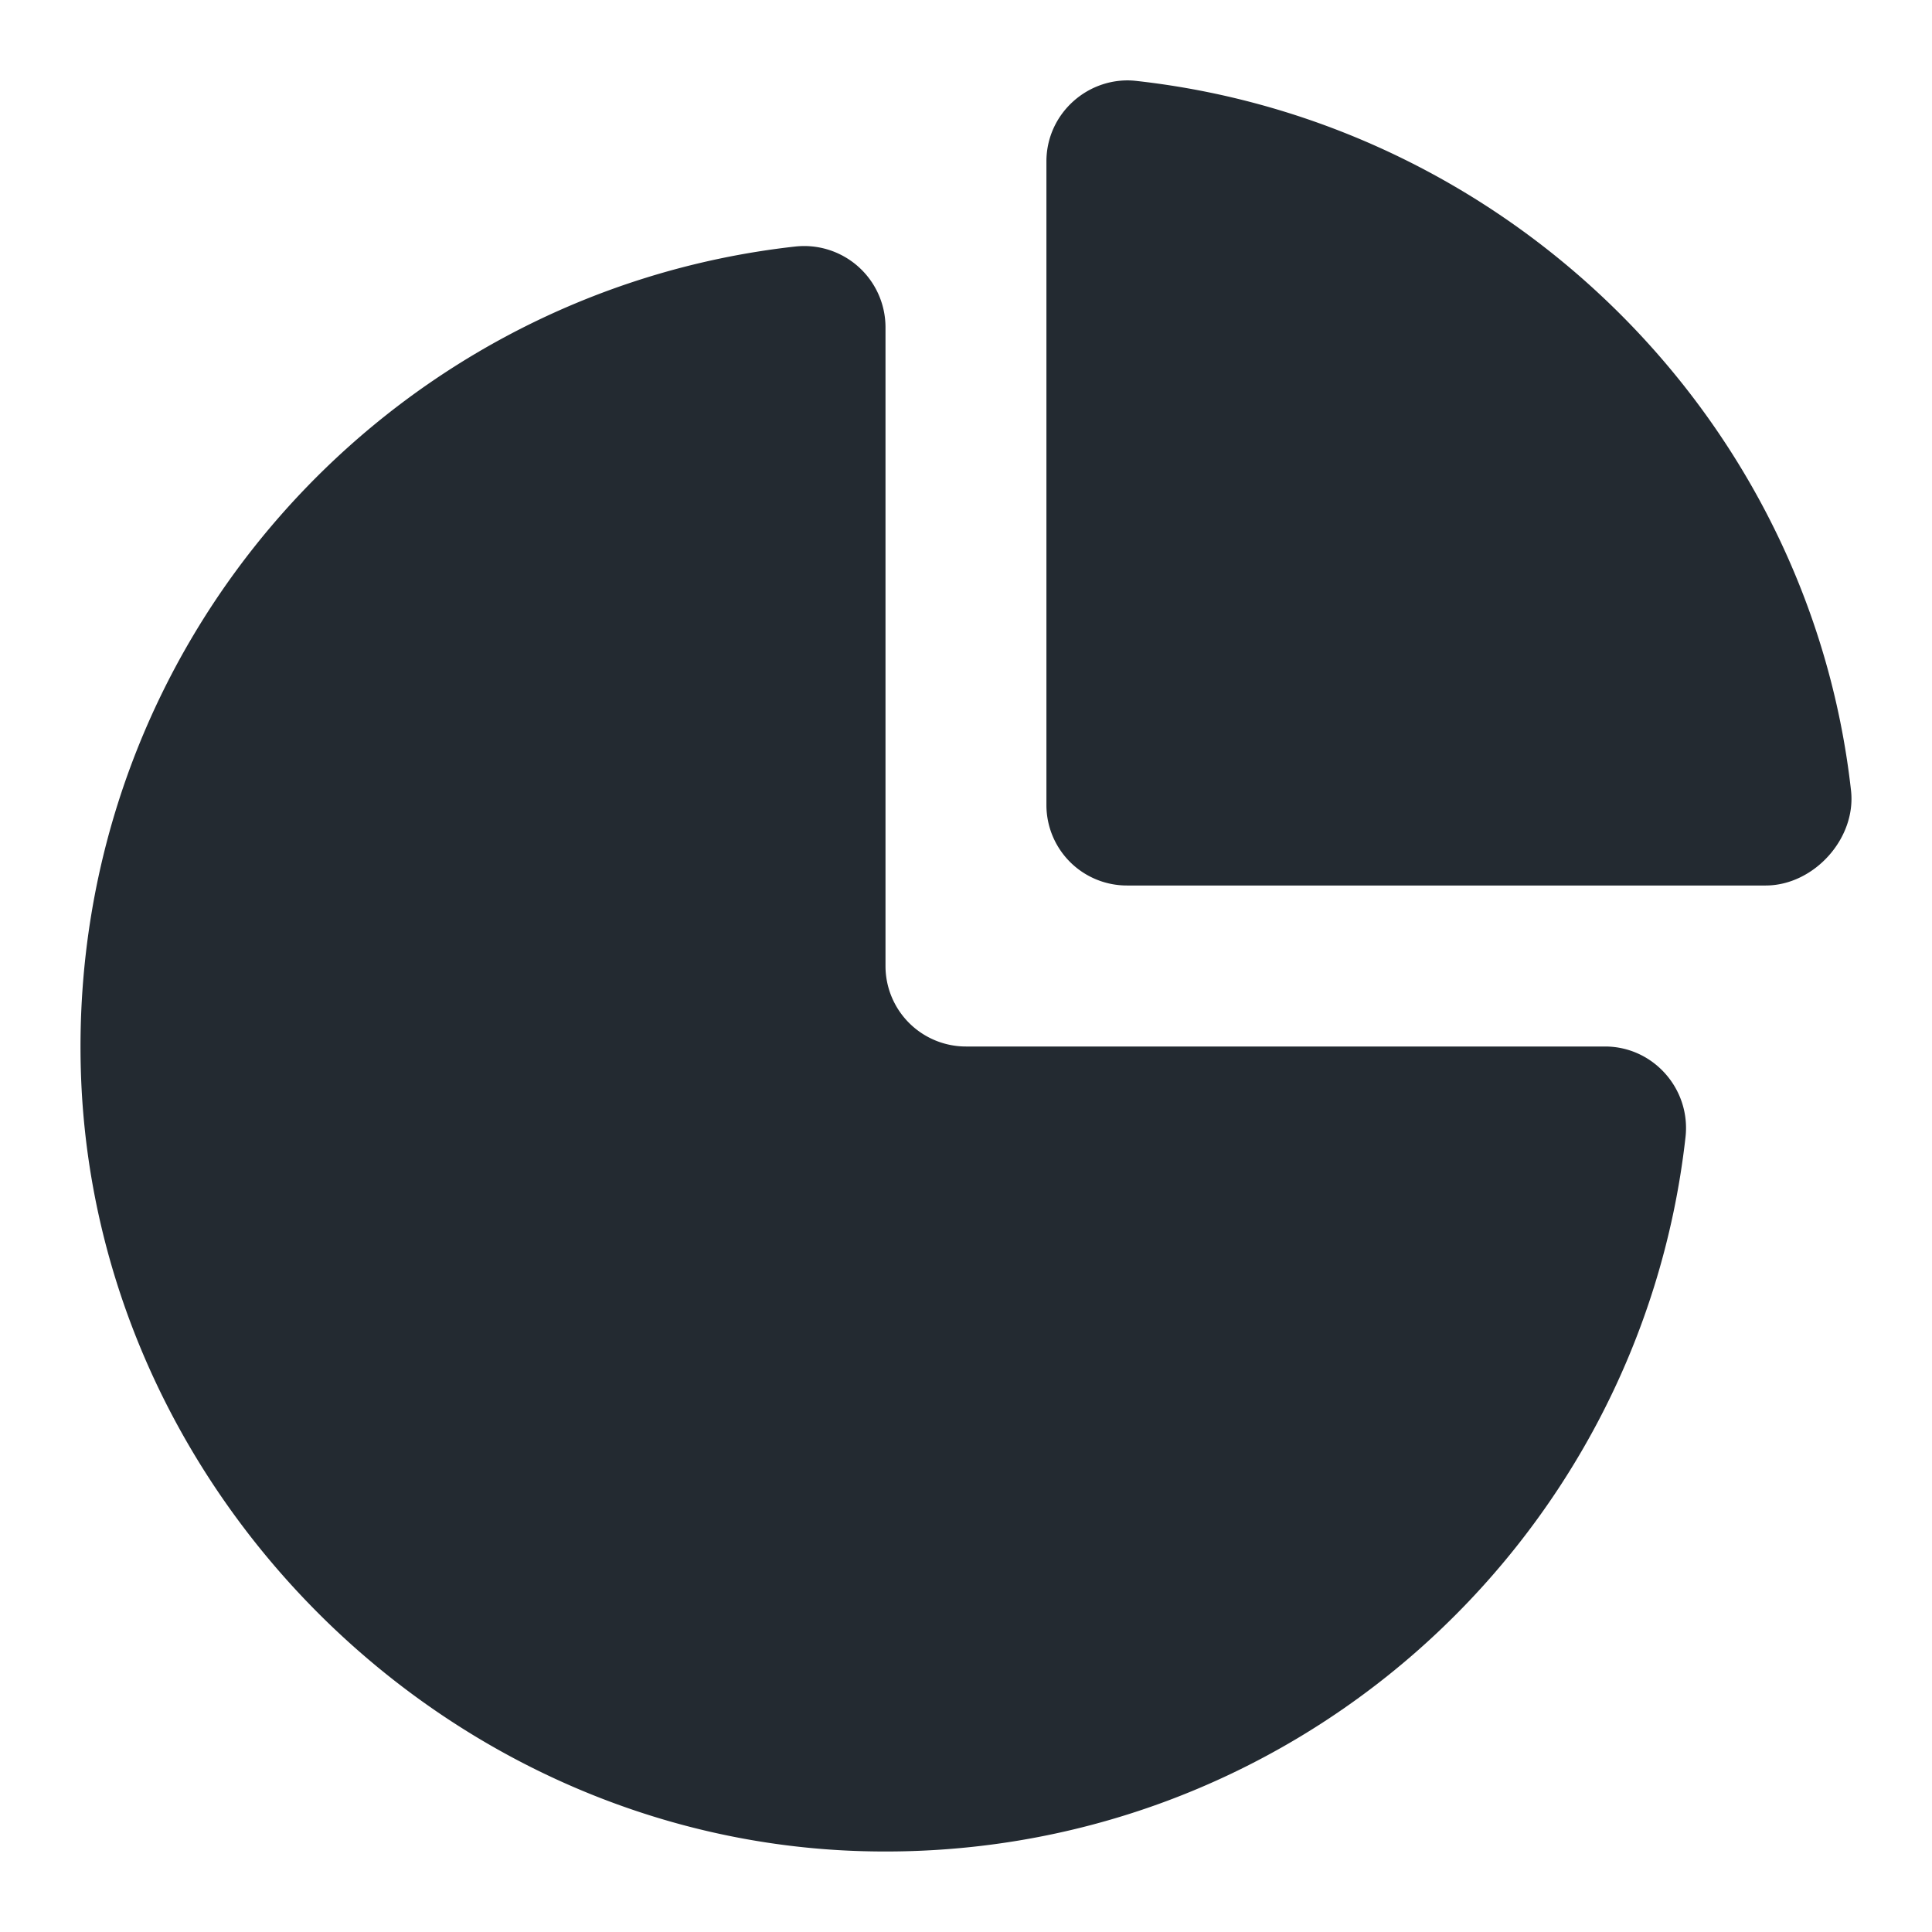 <svg xmlns="http://www.w3.org/2000/svg" width="24" height="24" viewBox="0 0 24 24"><path fill="#232A31" d="M9.875 3.063a1.01 1.01 0 0 1 1.125 1V12a1 1 0 0 0 1 1h7.938c.6 0 1.067.528 1 1.126-.57 5.084-4.952 9.016-10.221 8.87-5.22-.144-9.57-4.494-9.713-9.712-.145-5.27 3.787-9.652 8.87-10.221ZM14.005 1l.118.006c4.622.517 8.354 4.19 8.871 8.814.067.597-.462 1.18-1.061 1.18h-7.934a1 1 0 0 1-1-1V2.005c0-.6.527-1.067 1.124-1Z"/></svg>